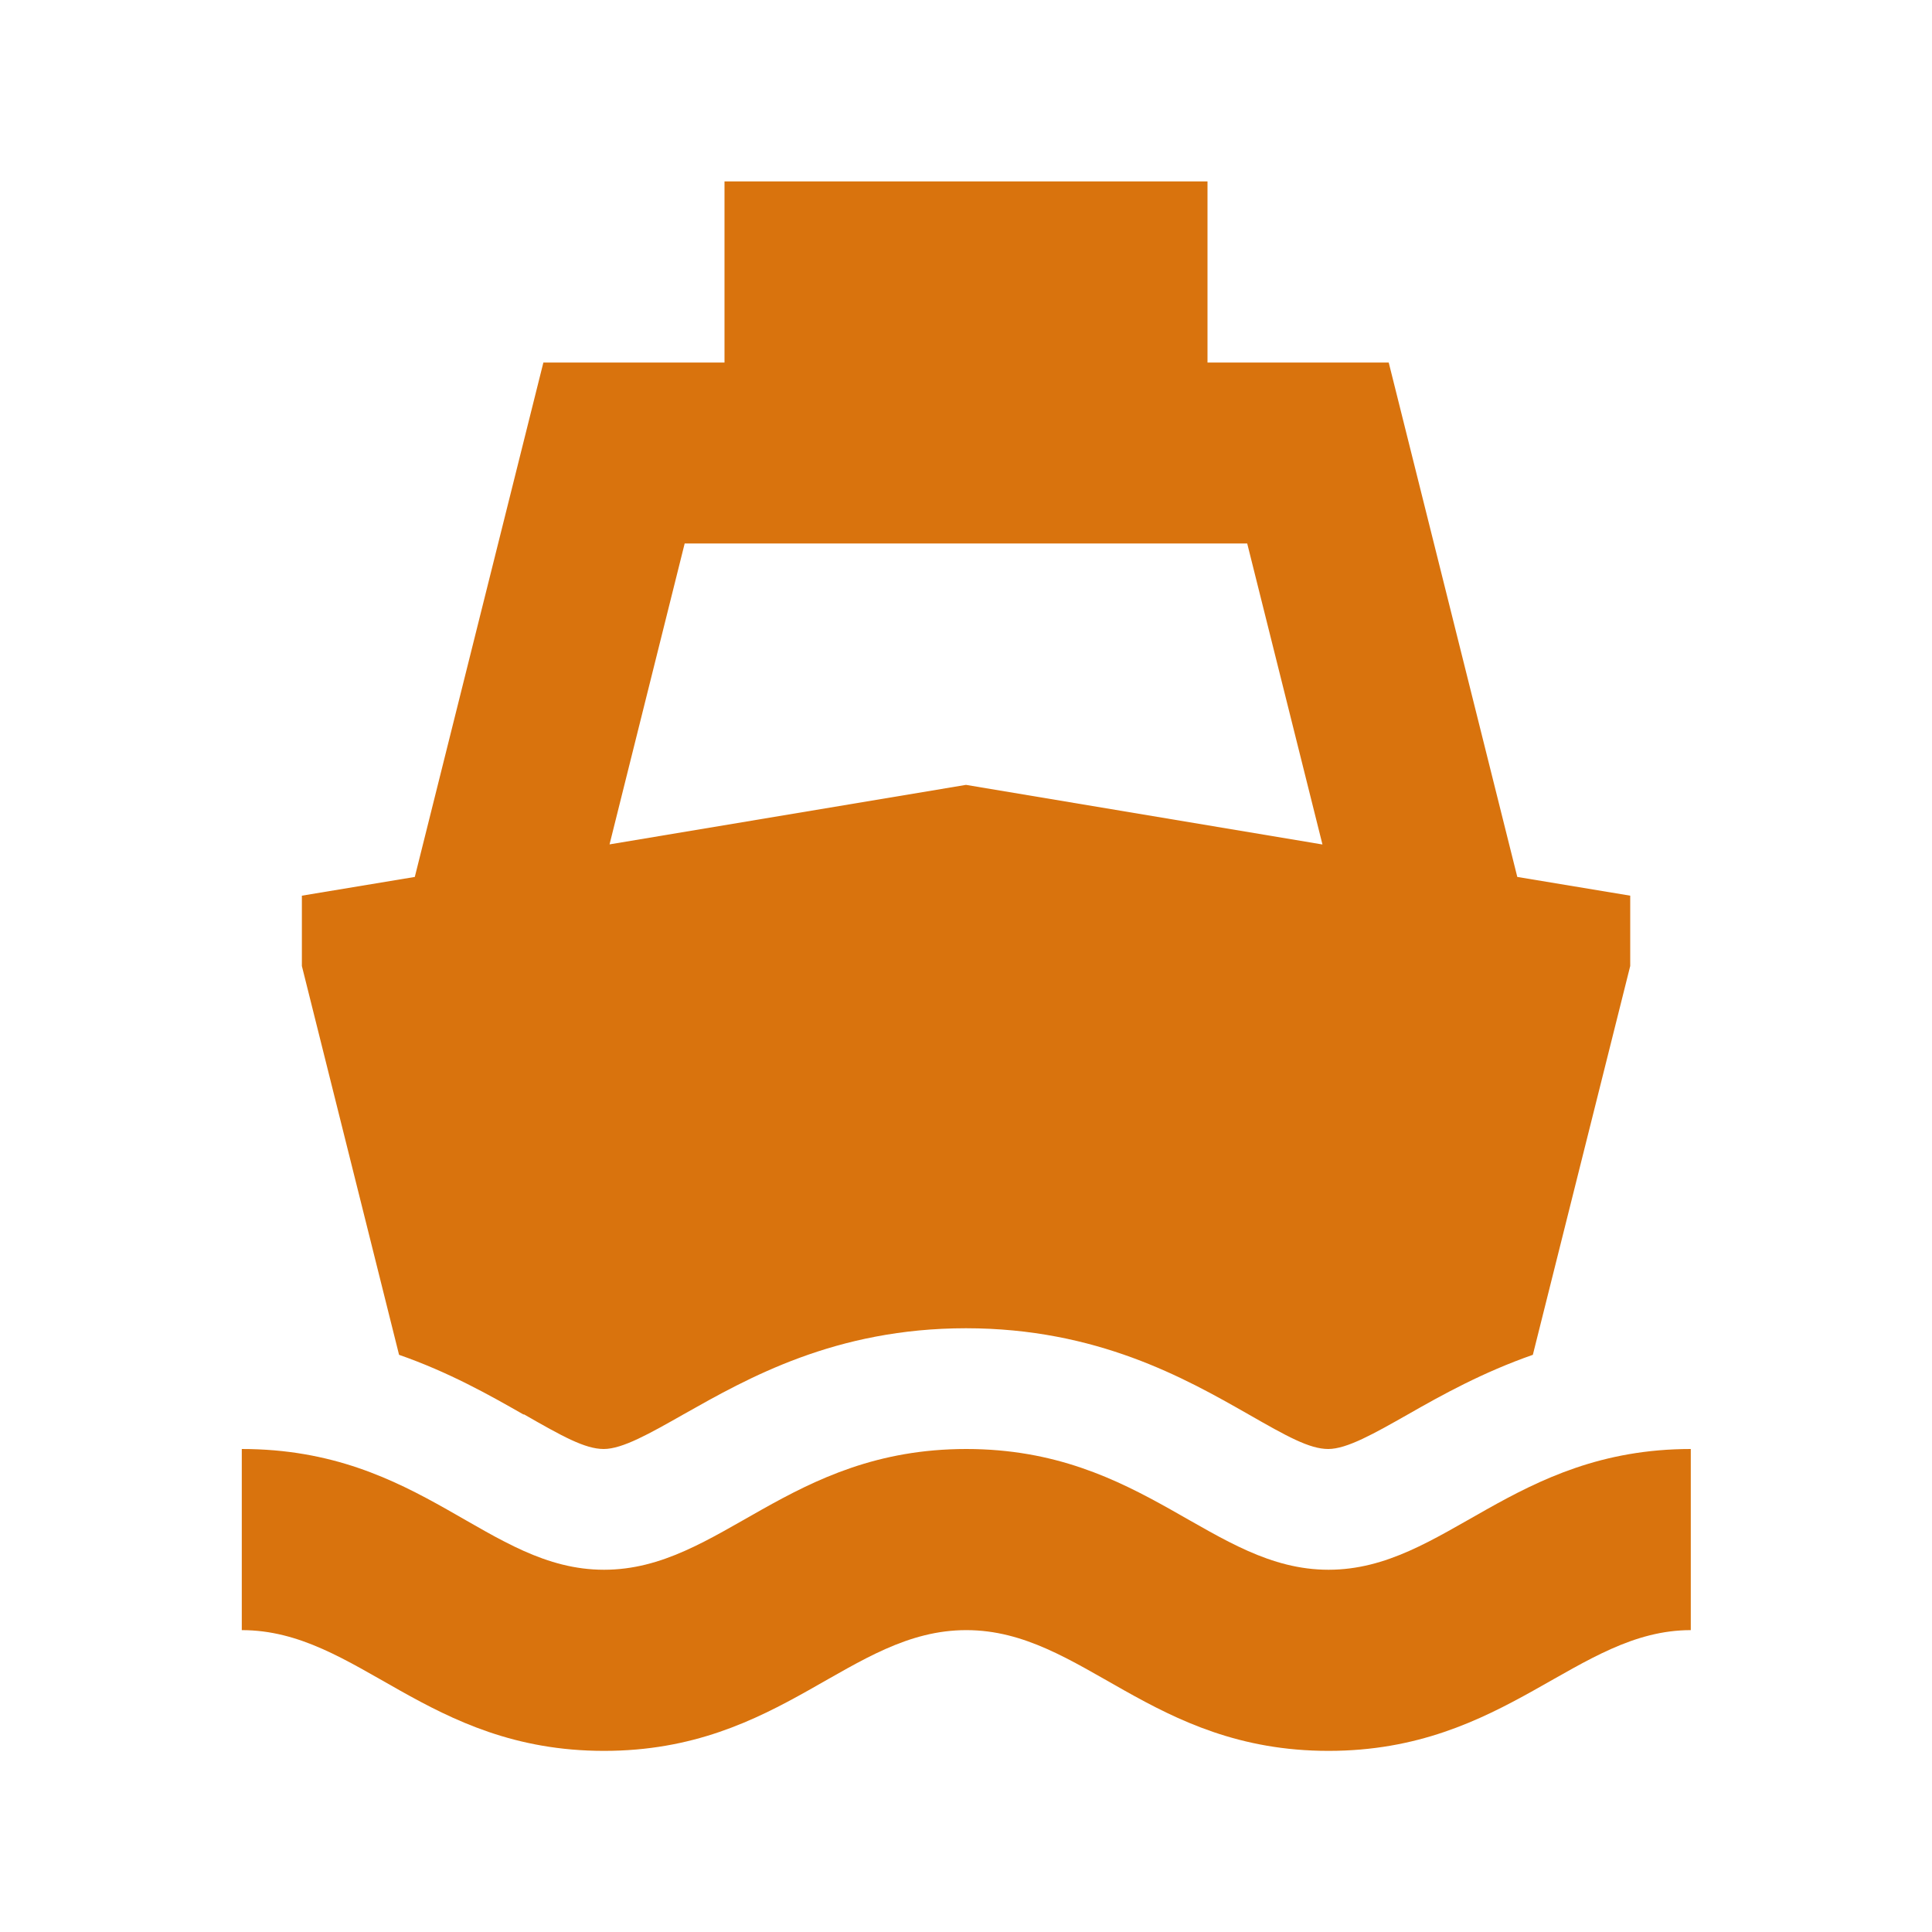 <svg xmlns="http://www.w3.org/2000/svg" viewBox="0 0 20 20" fill="#d9730d"><path d="M5.422 14.64c.4.229.634.36.828.36s.475-.16.828-.36c.663-.374 1.569-.89 2.922-.89s2.266.516 2.922.89c.4.229.634.36.828.36s.475-.16.828-.36c.35-.2.772-.434 1.29-.615L16.876 10v-.728l-1.169-.194-1.331-5.325H12.5V1.878h-5v1.875H5.625L4.294 9.078l-1.169.194V10l1.006 4.025c.519.181.94.419 1.29.619zM7.09 5.626h5.821l.779 3.116L10 8.125l-3.69.616.778-3.116zM17.503 15v1.875c-1.181 0-1.91 1.25-3.75 1.25s-2.544-1.25-3.75-1.25-1.91 1.25-3.75 1.25-2.544-1.25-3.75-1.25V15c1.866 0 2.544 1.25 3.75 1.25S8.163 15 10.003 15s2.544 1.25 3.75 1.25 1.91-1.25 3.75-1.25" fill="#d9730d"></path></svg>